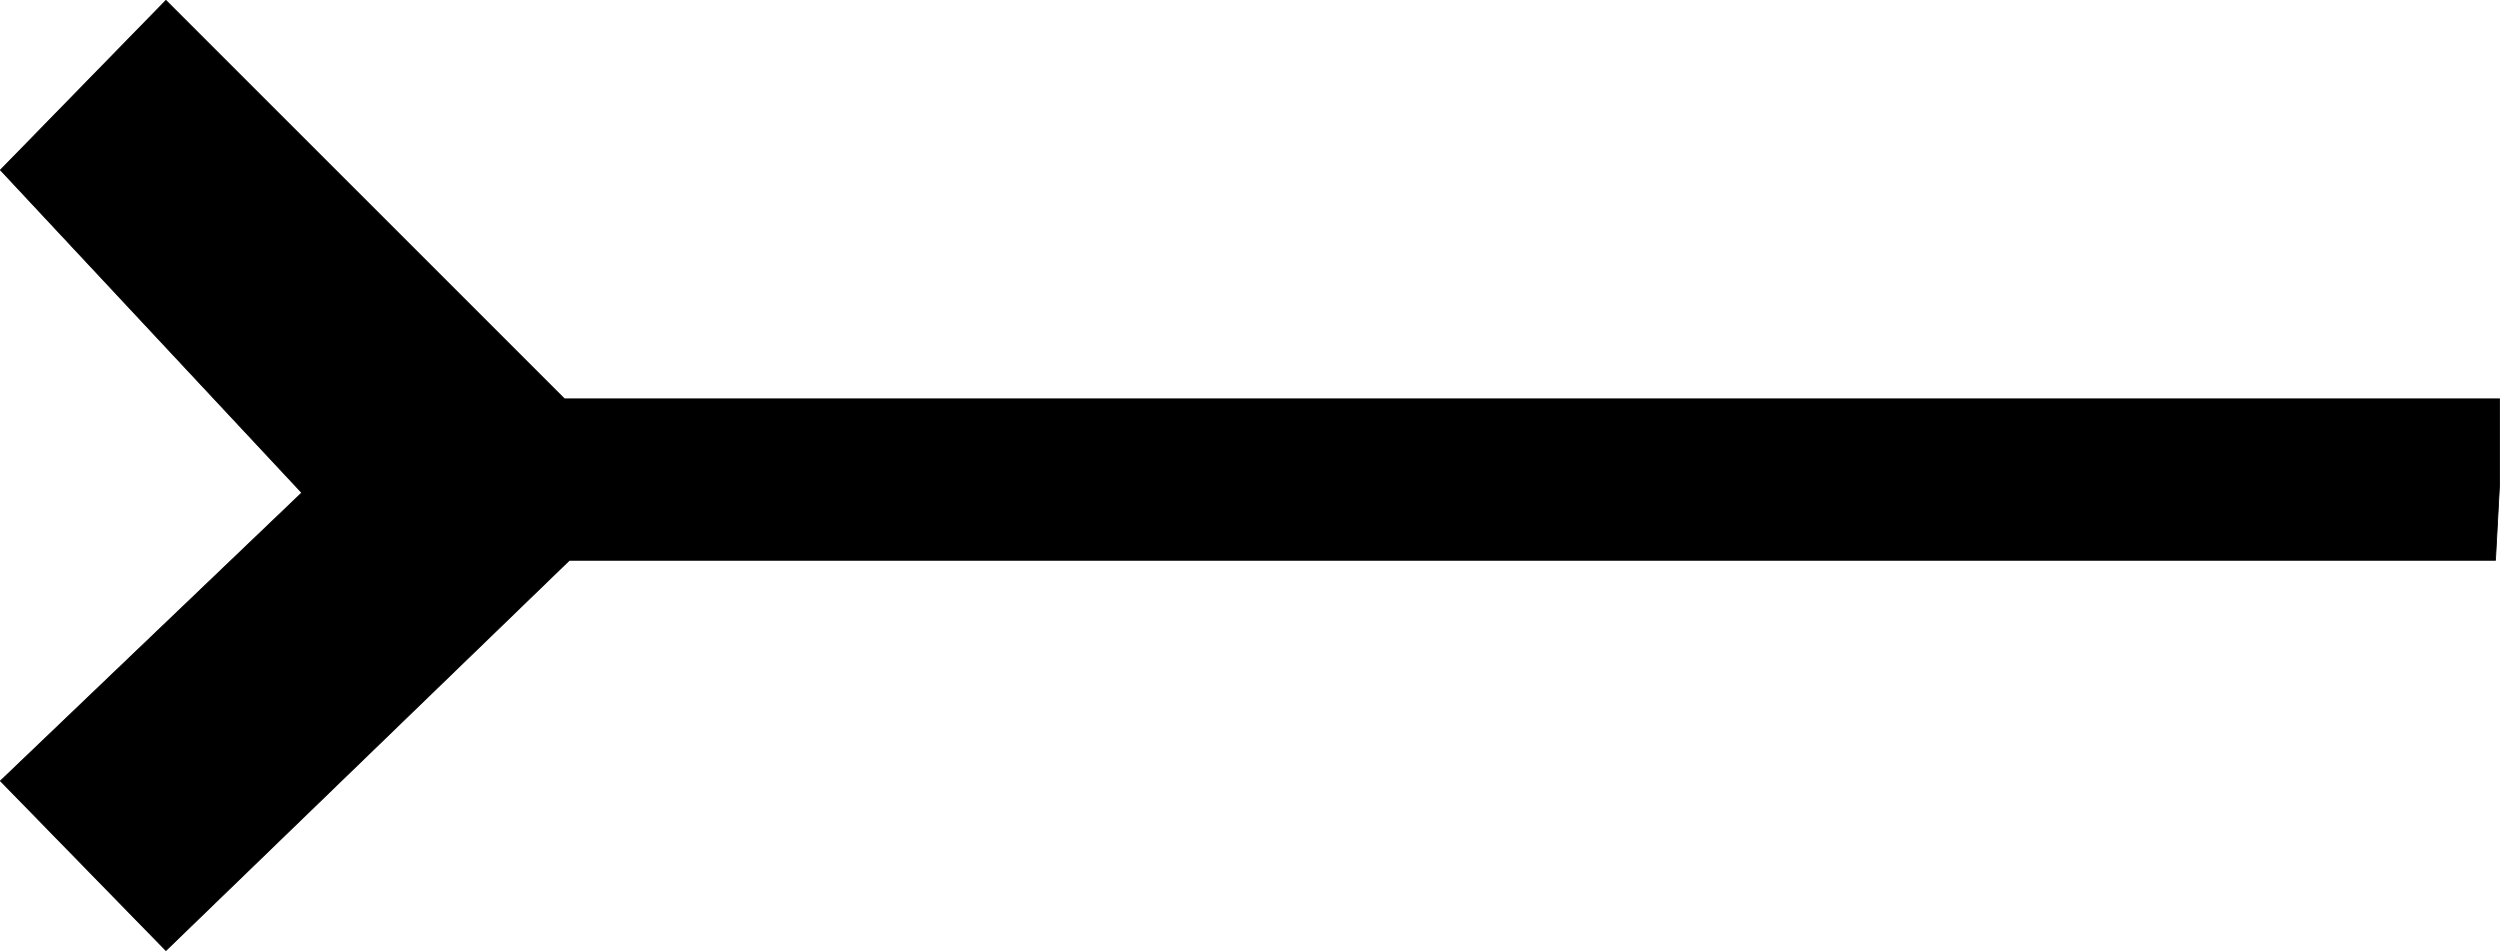 <?xml version="1.0" encoding="UTF-8" standalone="no"?>
<svg
   version="1.0"
   width="129.809mm"
   height="49.376mm"
   id="svg2"
   sodipodi:docname="Arrow 0200.wmf"
   xmlns:inkscape="http://www.inkscape.org/namespaces/inkscape"
   xmlns:sodipodi="http://sodipodi.sourceforge.net/DTD/sodipodi-0.dtd"
   xmlns="http://www.w3.org/2000/svg"
   xmlns:svg="http://www.w3.org/2000/svg">
  <sodipodi:namedview
     id="namedview2"
     pagecolor="#ffffff"
     bordercolor="#000000"
     borderopacity="0.25"
     inkscape:showpageshadow="2"
     inkscape:pageopacity="0.0"
     inkscape:pagecheckerboard="0"
     inkscape:deskcolor="#d1d1d1"
     inkscape:document-units="mm" />
  <defs
     id="defs1">
    <pattern
       id="WMFhbasepattern"
       patternUnits="userSpaceOnUse"
       width="6"
       height="6"
       x="0"
       y="0" />
  </defs>
  <path
     style="fill:#000000;fill-opacity:1;fill-rule:evenodd;stroke:none"
     d="M 490.536,94.924 V 78.282 H 110.777 L 32.562,0.081 0.081,33.365 59.226,96.702 0.081,153.252 32.562,186.536 111.746,109.951 h 377.982 z"
     id="path1" />
  <path
     style="fill:none;stroke:#000000;stroke-width:0.162px;stroke-linecap:round;stroke-linejoin:round;stroke-miterlimit:4;stroke-dasharray:none;stroke-opacity:1"
     d="M 490.536,94.924 V 78.282 H 110.777 L 32.562,0.081 0.081,33.365 59.226,96.702 0.081,153.252 32.562,186.536 111.746,109.951 h 377.982 l 0.808,-15.026"
     id="path2" />
</svg>
